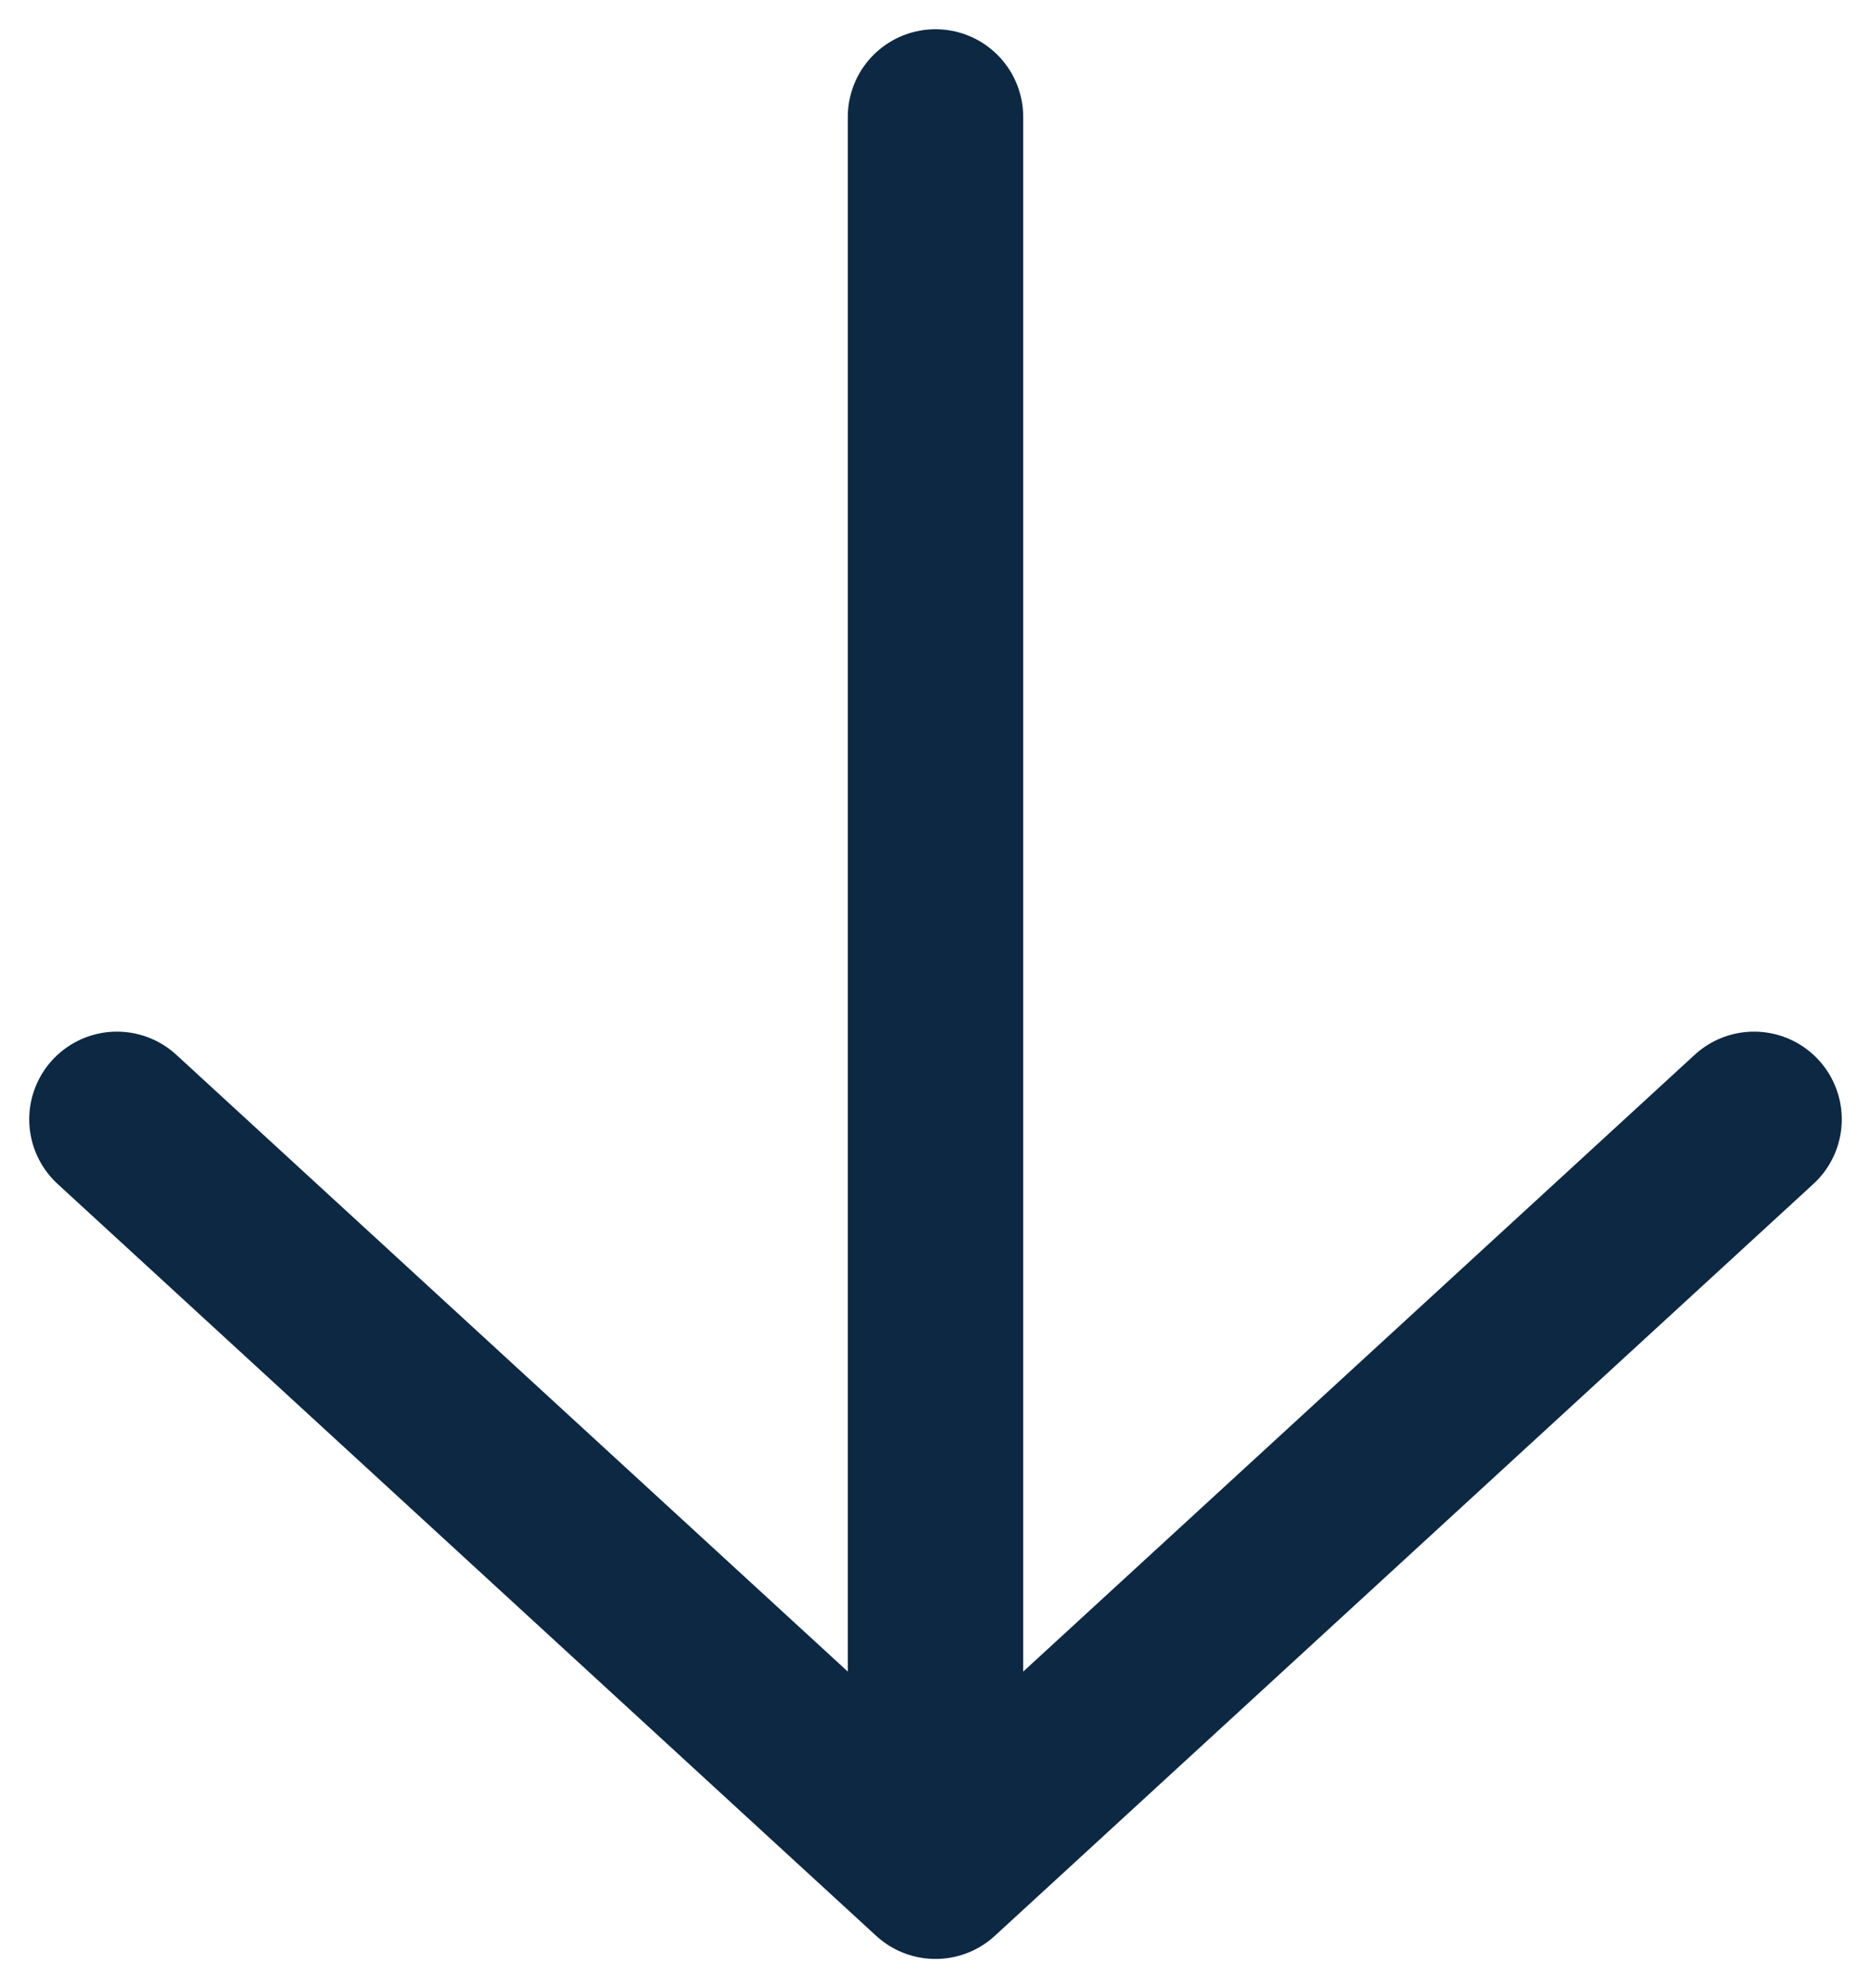<svg width="16" height="17" viewBox="0 0 16 17" fill="none" xmlns="http://www.w3.org/2000/svg">
<path d="M8 16L8 1M8 16L15 9.571M8 16L1 9.571" stroke="#0C2843" stroke-width="1.5" stroke-linecap="round" stroke-linejoin="round"/>
</svg>
